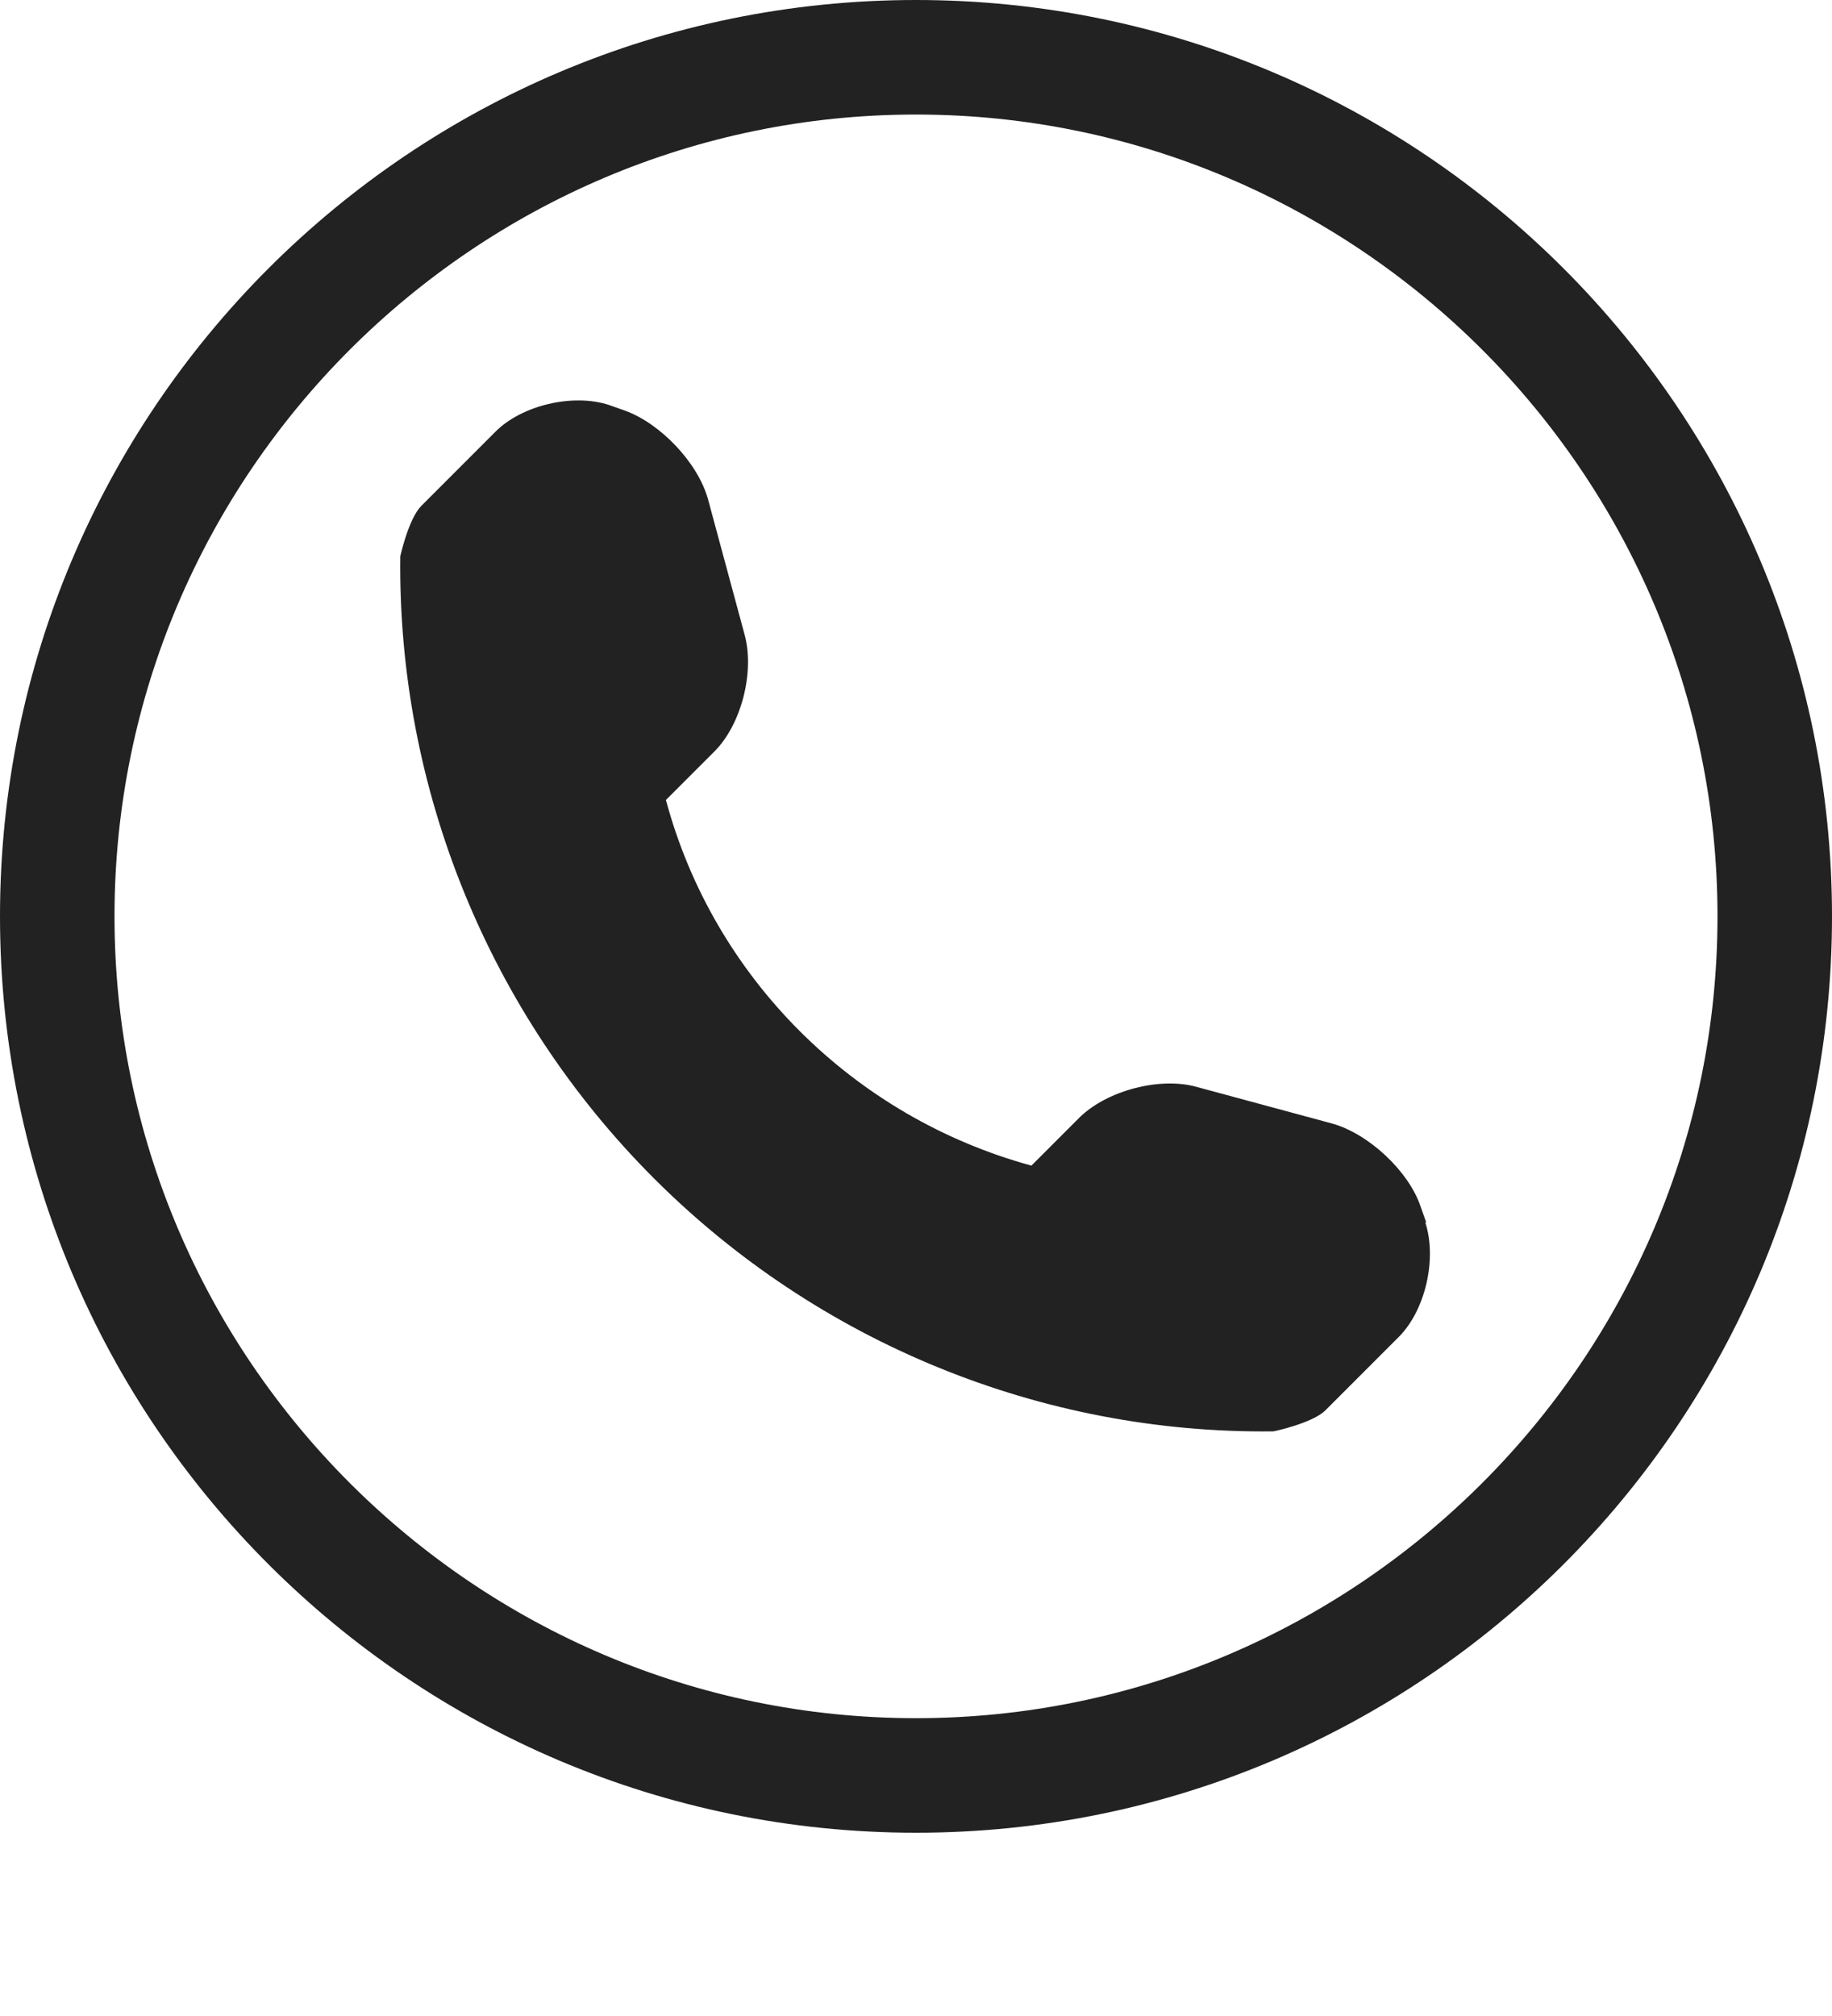 <?xml version="1.0" encoding="UTF-8"?><svg id="Ebene_1" xmlns="http://www.w3.org/2000/svg" viewBox="0 0 20 22"><defs><style>.cls-1{fill:#222;stroke-width:0px;}</style></defs><path class="cls-1" d="M10,1.25c4.82,0,8.75,3.93,8.75,8.75s-3.93,8.75-8.75,8.75S1.25,14.82,1.25,10,5.18,1.25,10,1.25M10,0C4.48,0,0,4.48,0,10s4.48,10,10,10,10-4.48,10-10S15.52,0,10,0h0ZM15.57,13.34l-.06-.17c-.13-.39-.57-.8-.97-.91l-1.48-.4c-.4-.11-.97.04-1.27.33l-.53.53c-1.94-.53-3.47-2.05-3.99-3.99l.53-.53c.29-.29.44-.86.33-1.27l-.4-1.48c-.11-.4-.52-.83-.91-.97l-.17-.06c-.39-.13-.96,0-1.25.3l-.8.8c-.14.14-.23.55-.23.55-.03,2.54.97,4.99,2.77,6.79,1.79,1.79,4.23,2.79,6.76,2.76.01,0,.43-.09.57-.23l.8-.8c.29-.29.42-.85.29-1.25Z"/></svg>